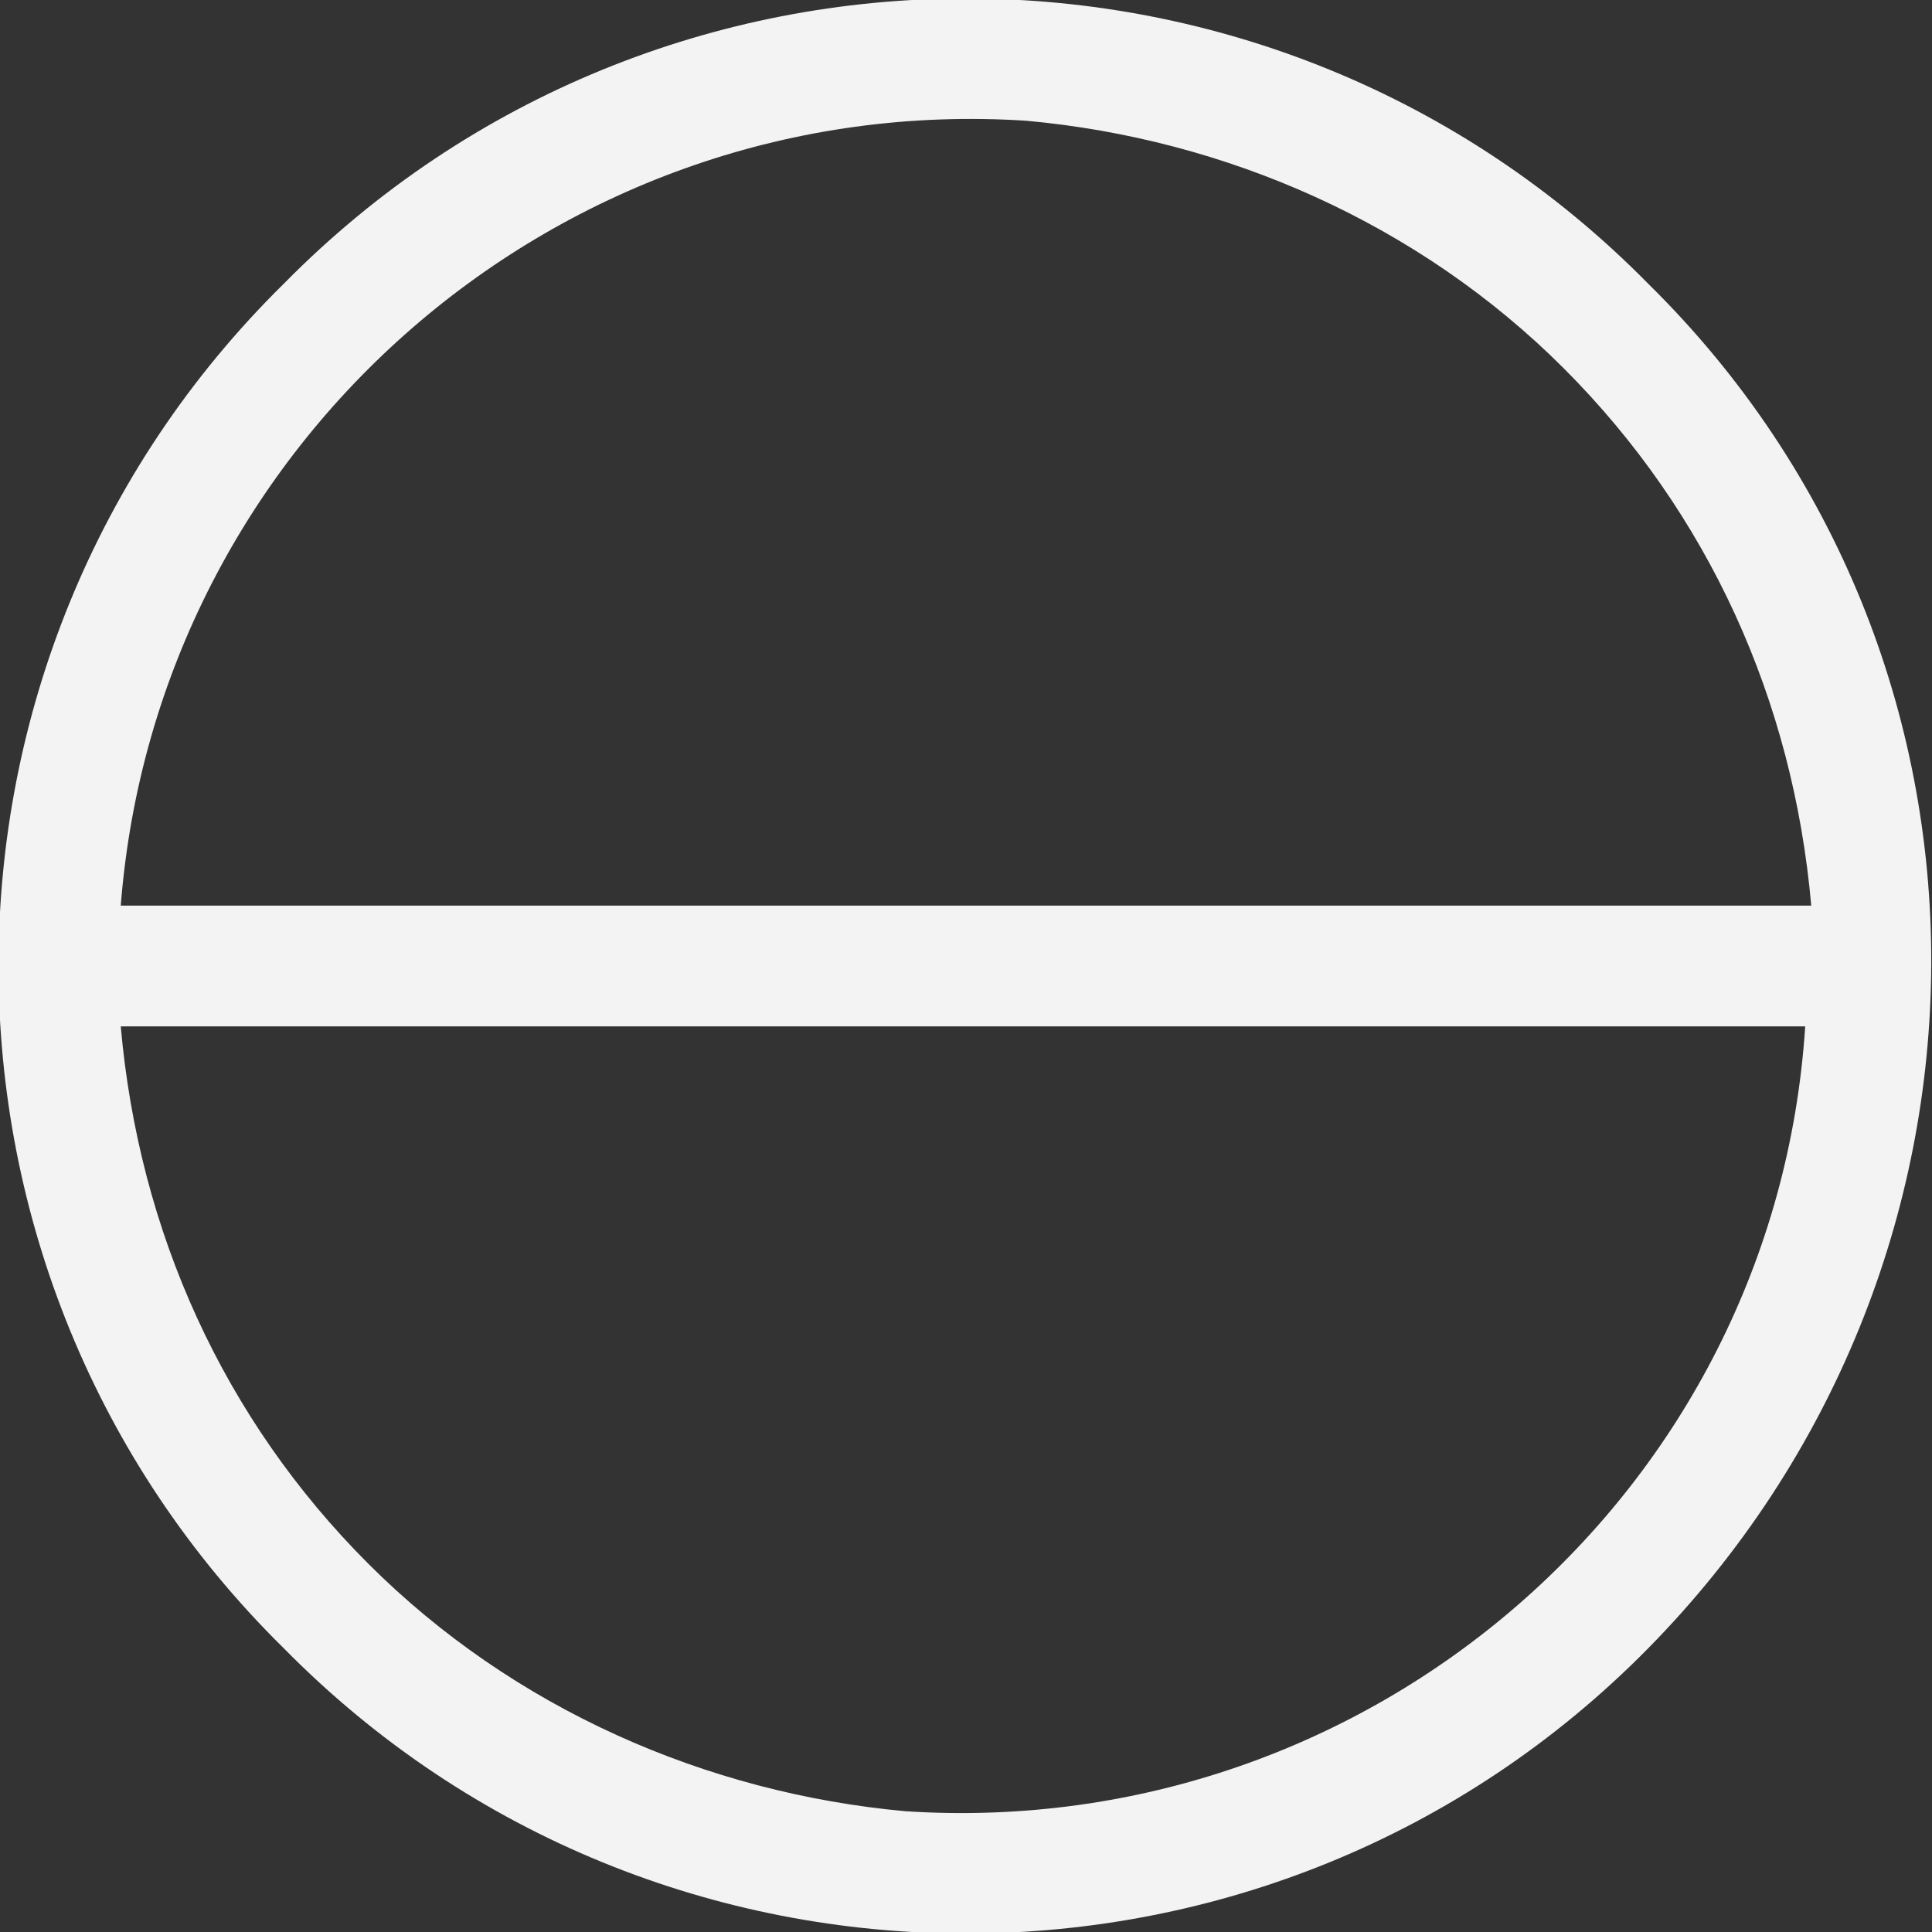 <?xml version="1.0" encoding="utf-8"?>
<!-- Generator: Adobe Illustrator 24.0.0, SVG Export Plug-In . SVG Version: 6.00 Build 0)  -->
<svg version="1.1" id="ew" xmlns="http://www.w3.org/2000/svg" xmlns:xlink="http://www.w3.org/1999/xlink" x="0px" y="0px"
	 viewBox="0 0 32 32" style="enable-background:new 0 0 32 32;" xml:space="preserve">
<rect x="0" y="0" width="32" height="32" fill="#333333" stroke="none"/>
<style type="text/css">
	.st0{fill-rule:evenodd;clip-rule:evenodd;fill:#F3F3F3;}
</style>
<path id="xianzhi" class="st0" d="M4.7,4.7c-6.3,6.2-6.3,16.4,0,22.6c6.2,6.3,16.4,6.3,22.6,0s6.3-16.4,0-22.6c0,0,0,0,0,0
	C21.1-1.6,10.9-1.6,4.7,4.7z M25.9,6.1c2.4,2.4,3.8,5.5,4.1,8.9H2C2.6,7.3,9.3,1.5,17,2C20.3,2.3,23.5,3.7,25.9,6.1L25.9,6.1z
	 M6.1,25.9C3.7,23.5,2.3,20.4,2,17h27.9c-0.5,7.7-7.2,13.5-14.9,13C11.7,29.7,8.5,28.3,6.1,25.9L6.1,25.9z"/>
</svg>
